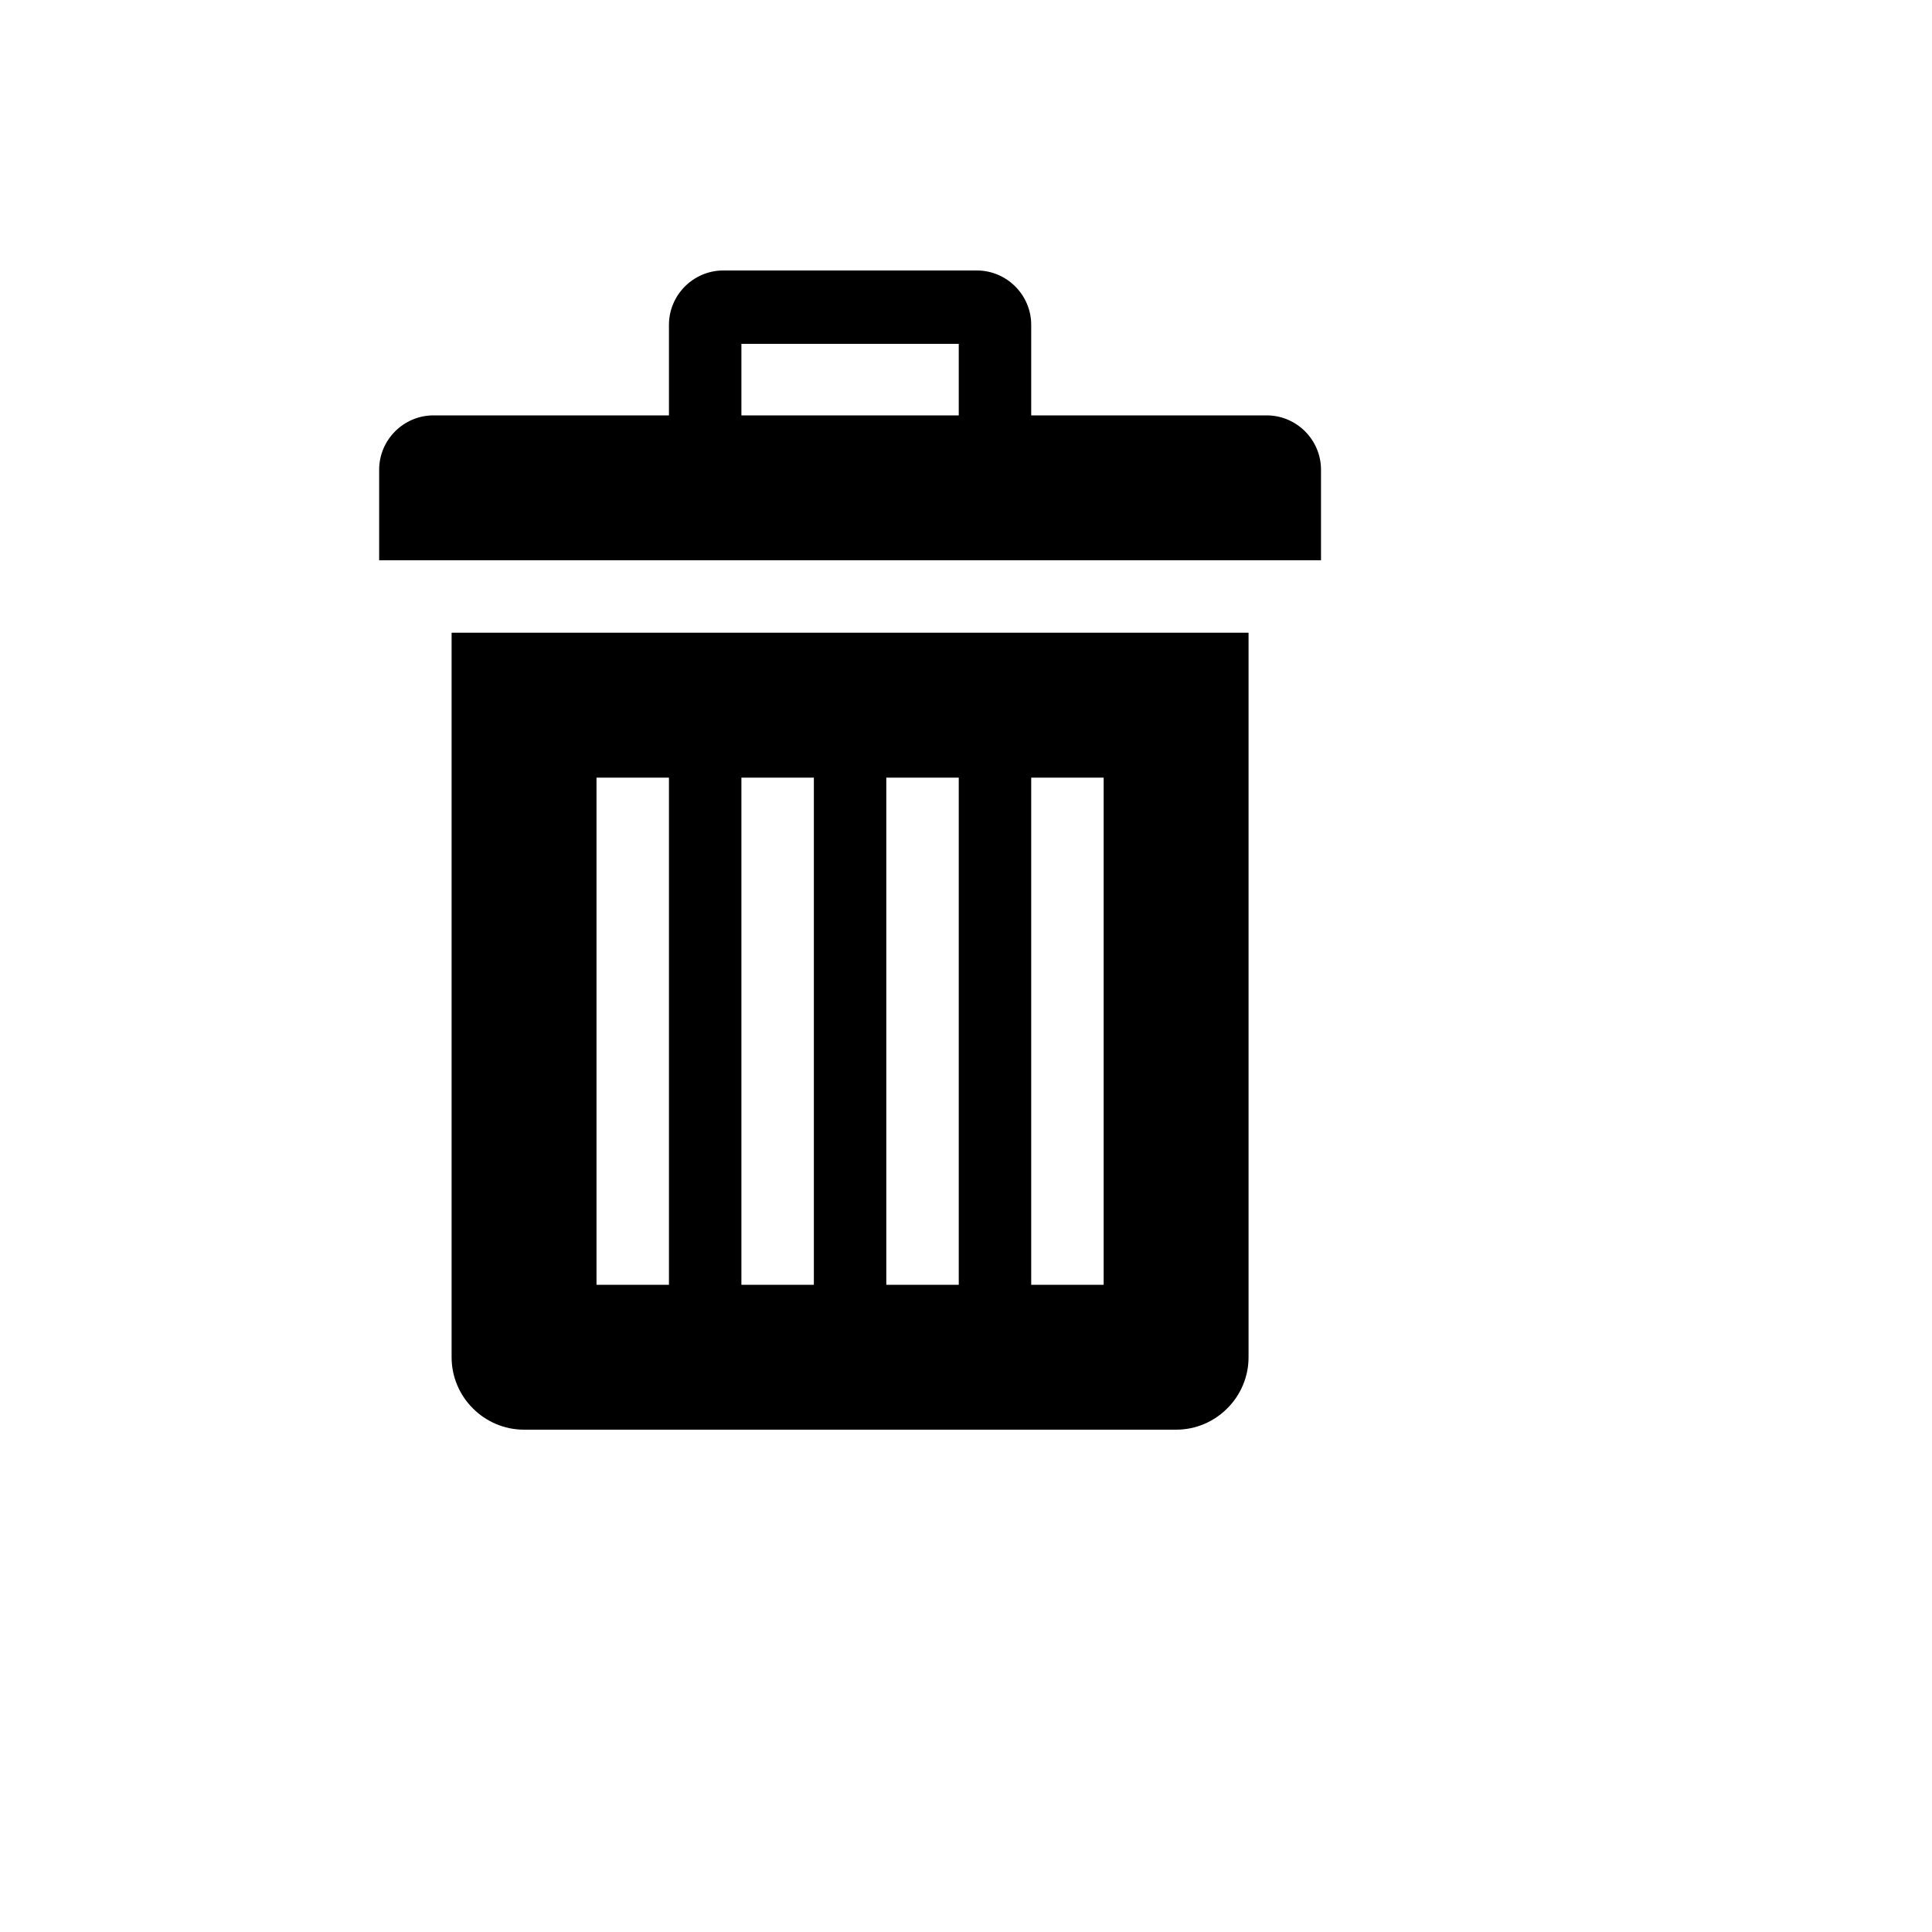 <svg xmlns="http://www.w3.org/2000/svg" version="1.1" xmlns:xlink="http://www.w3.org/1999/xlink" width="100%" height="100%" id="svgWorkerArea" viewBox="-25 -25 625 625" xmlns:idraw="https://idraw.muisca.co" style="background: white;"><defs id="defsdoc"><pattern id="patternBool" x="0" y="0" width="10" height="10" patternUnits="userSpaceOnUse" patternTransform="rotate(35)"><circle cx="5" cy="5" r="4" style="stroke: none;fill: #ff000070;"></circle></pattern></defs><g id="fileImp-554751914" class="cosito"><path id="pathImp-665600933" class="grouped" d="M121.094 179.688C121.094 179.688 121.094 414.062 121.094 414.062 121.094 426.953 131.641 437.5 144.531 437.5 144.531 437.5 355.469 437.5 355.469 437.5 368.359 437.5 378.906 426.953 378.906 414.062 378.906 414.062 378.906 179.688 378.906 179.688 378.906 179.688 121.094 179.688 121.094 179.688 121.094 179.688 121.094 179.688 121.094 179.688M191.406 390.625C191.406 390.625 167.969 390.625 167.969 390.625 167.969 390.625 167.969 226.562 167.969 226.562 167.969 226.562 191.406 226.562 191.406 226.562 191.406 226.562 191.406 390.625 191.406 390.625 191.406 390.625 191.406 390.625 191.406 390.625M238.281 390.625C238.281 390.625 214.844 390.625 214.844 390.625 214.844 390.625 214.844 226.562 214.844 226.562 214.844 226.562 238.281 226.562 238.281 226.562 238.281 226.562 238.281 390.625 238.281 390.625 238.281 390.625 238.281 390.625 238.281 390.625M285.156 390.625C285.156 390.625 261.719 390.625 261.719 390.625 261.719 390.625 261.719 226.562 261.719 226.562 261.719 226.562 285.156 226.562 285.156 226.562 285.156 226.562 285.156 390.625 285.156 390.625 285.156 390.625 285.156 390.625 285.156 390.625M332.031 390.625C332.031 390.625 308.594 390.625 308.594 390.625 308.594 390.625 308.594 226.562 308.594 226.562 308.594 226.562 332.031 226.562 332.031 226.562 332.031 226.562 332.031 390.625 332.031 390.625 332.031 390.625 332.031 390.625 332.031 390.625M384.766 109.375C384.766 109.375 308.594 109.375 308.594 109.375 308.594 109.375 308.594 80.078 308.594 80.078 308.594 70.41 300.683 62.5 291.016 62.5 291.016 62.5 208.984 62.5 208.984 62.5 199.316 62.5 191.406 70.41 191.406 80.078 191.406 80.078 191.406 109.375 191.406 109.375 191.406 109.375 115.234 109.375 115.234 109.375 105.566 109.375 97.656 117.285 97.656 126.953 97.656 126.953 97.656 156.25 97.656 156.25 97.656 156.25 402.344 156.25 402.344 156.25 402.344 156.25 402.344 126.953 402.344 126.953 402.344 117.285 394.434 109.375 384.766 109.375 384.766 109.375 384.766 109.375 384.766 109.375M285.156 109.375C285.156 109.375 214.844 109.375 214.844 109.375 214.844 109.375 214.844 86.231 214.844 86.231 214.844 86.231 285.156 86.231 285.156 86.231 285.156 86.231 285.156 109.375 285.156 109.375 285.156 109.375 285.156 109.375 285.156 109.375"></path></g></svg>